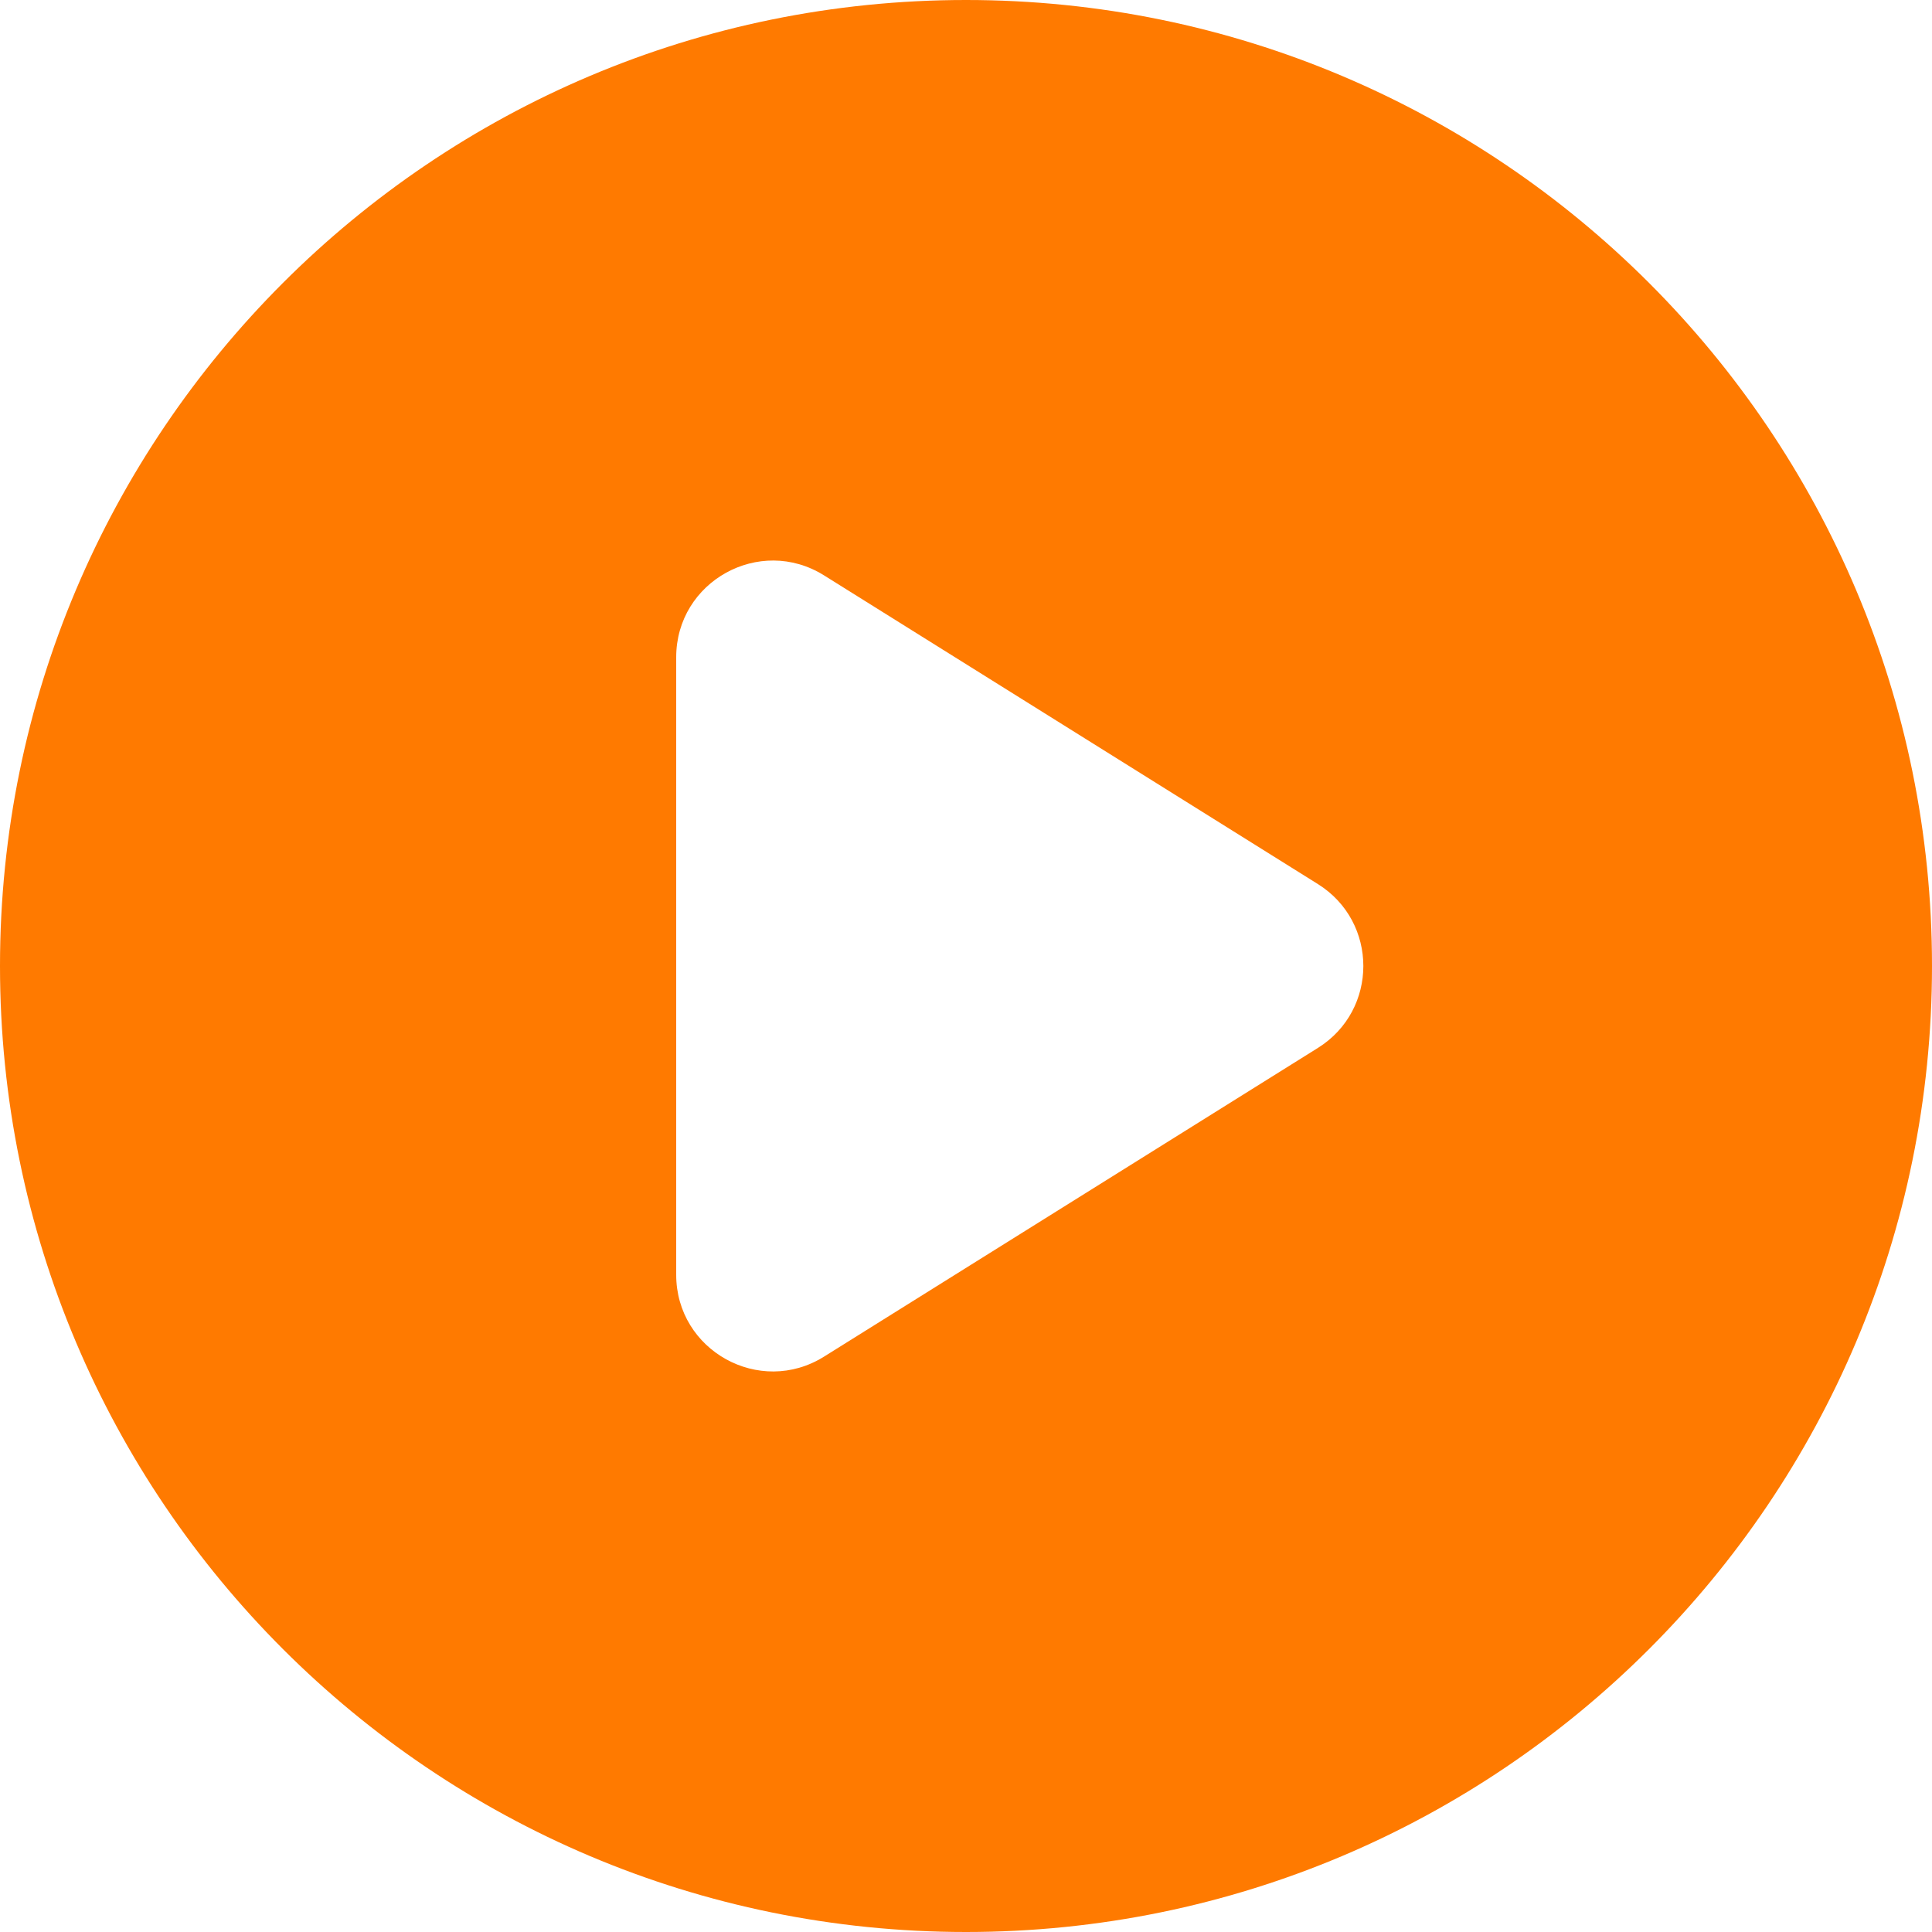 <svg width="20" height="20" viewBox="0 0 20 20" fill="none" xmlns="http://www.w3.org/2000/svg">
<g clip-path="url(#clip0_8776_8046)">
<path fill-rule="evenodd" clip-rule="evenodd" d="M20 10C20 15.523 15.523 20 10 20C4.477 20 0 15.523 0 10C0 4.477 4.477 0 10 0C15.523 0 20 4.477 20 10ZM8.53 5.956C7.864 5.54 7 6.019 7 6.804V13.196C7 13.981 7.864 14.46 8.53 14.044L13.643 10.848C14.27 10.456 14.27 9.544 13.643 9.152L8.53 5.956Z" fill="#FF7A00"/>
</g>
<defs>
<clipPath id="clip0_8776_8046">
<rect width="20" height="20" fill="white"/>
</clipPath>
</defs>
</svg>

